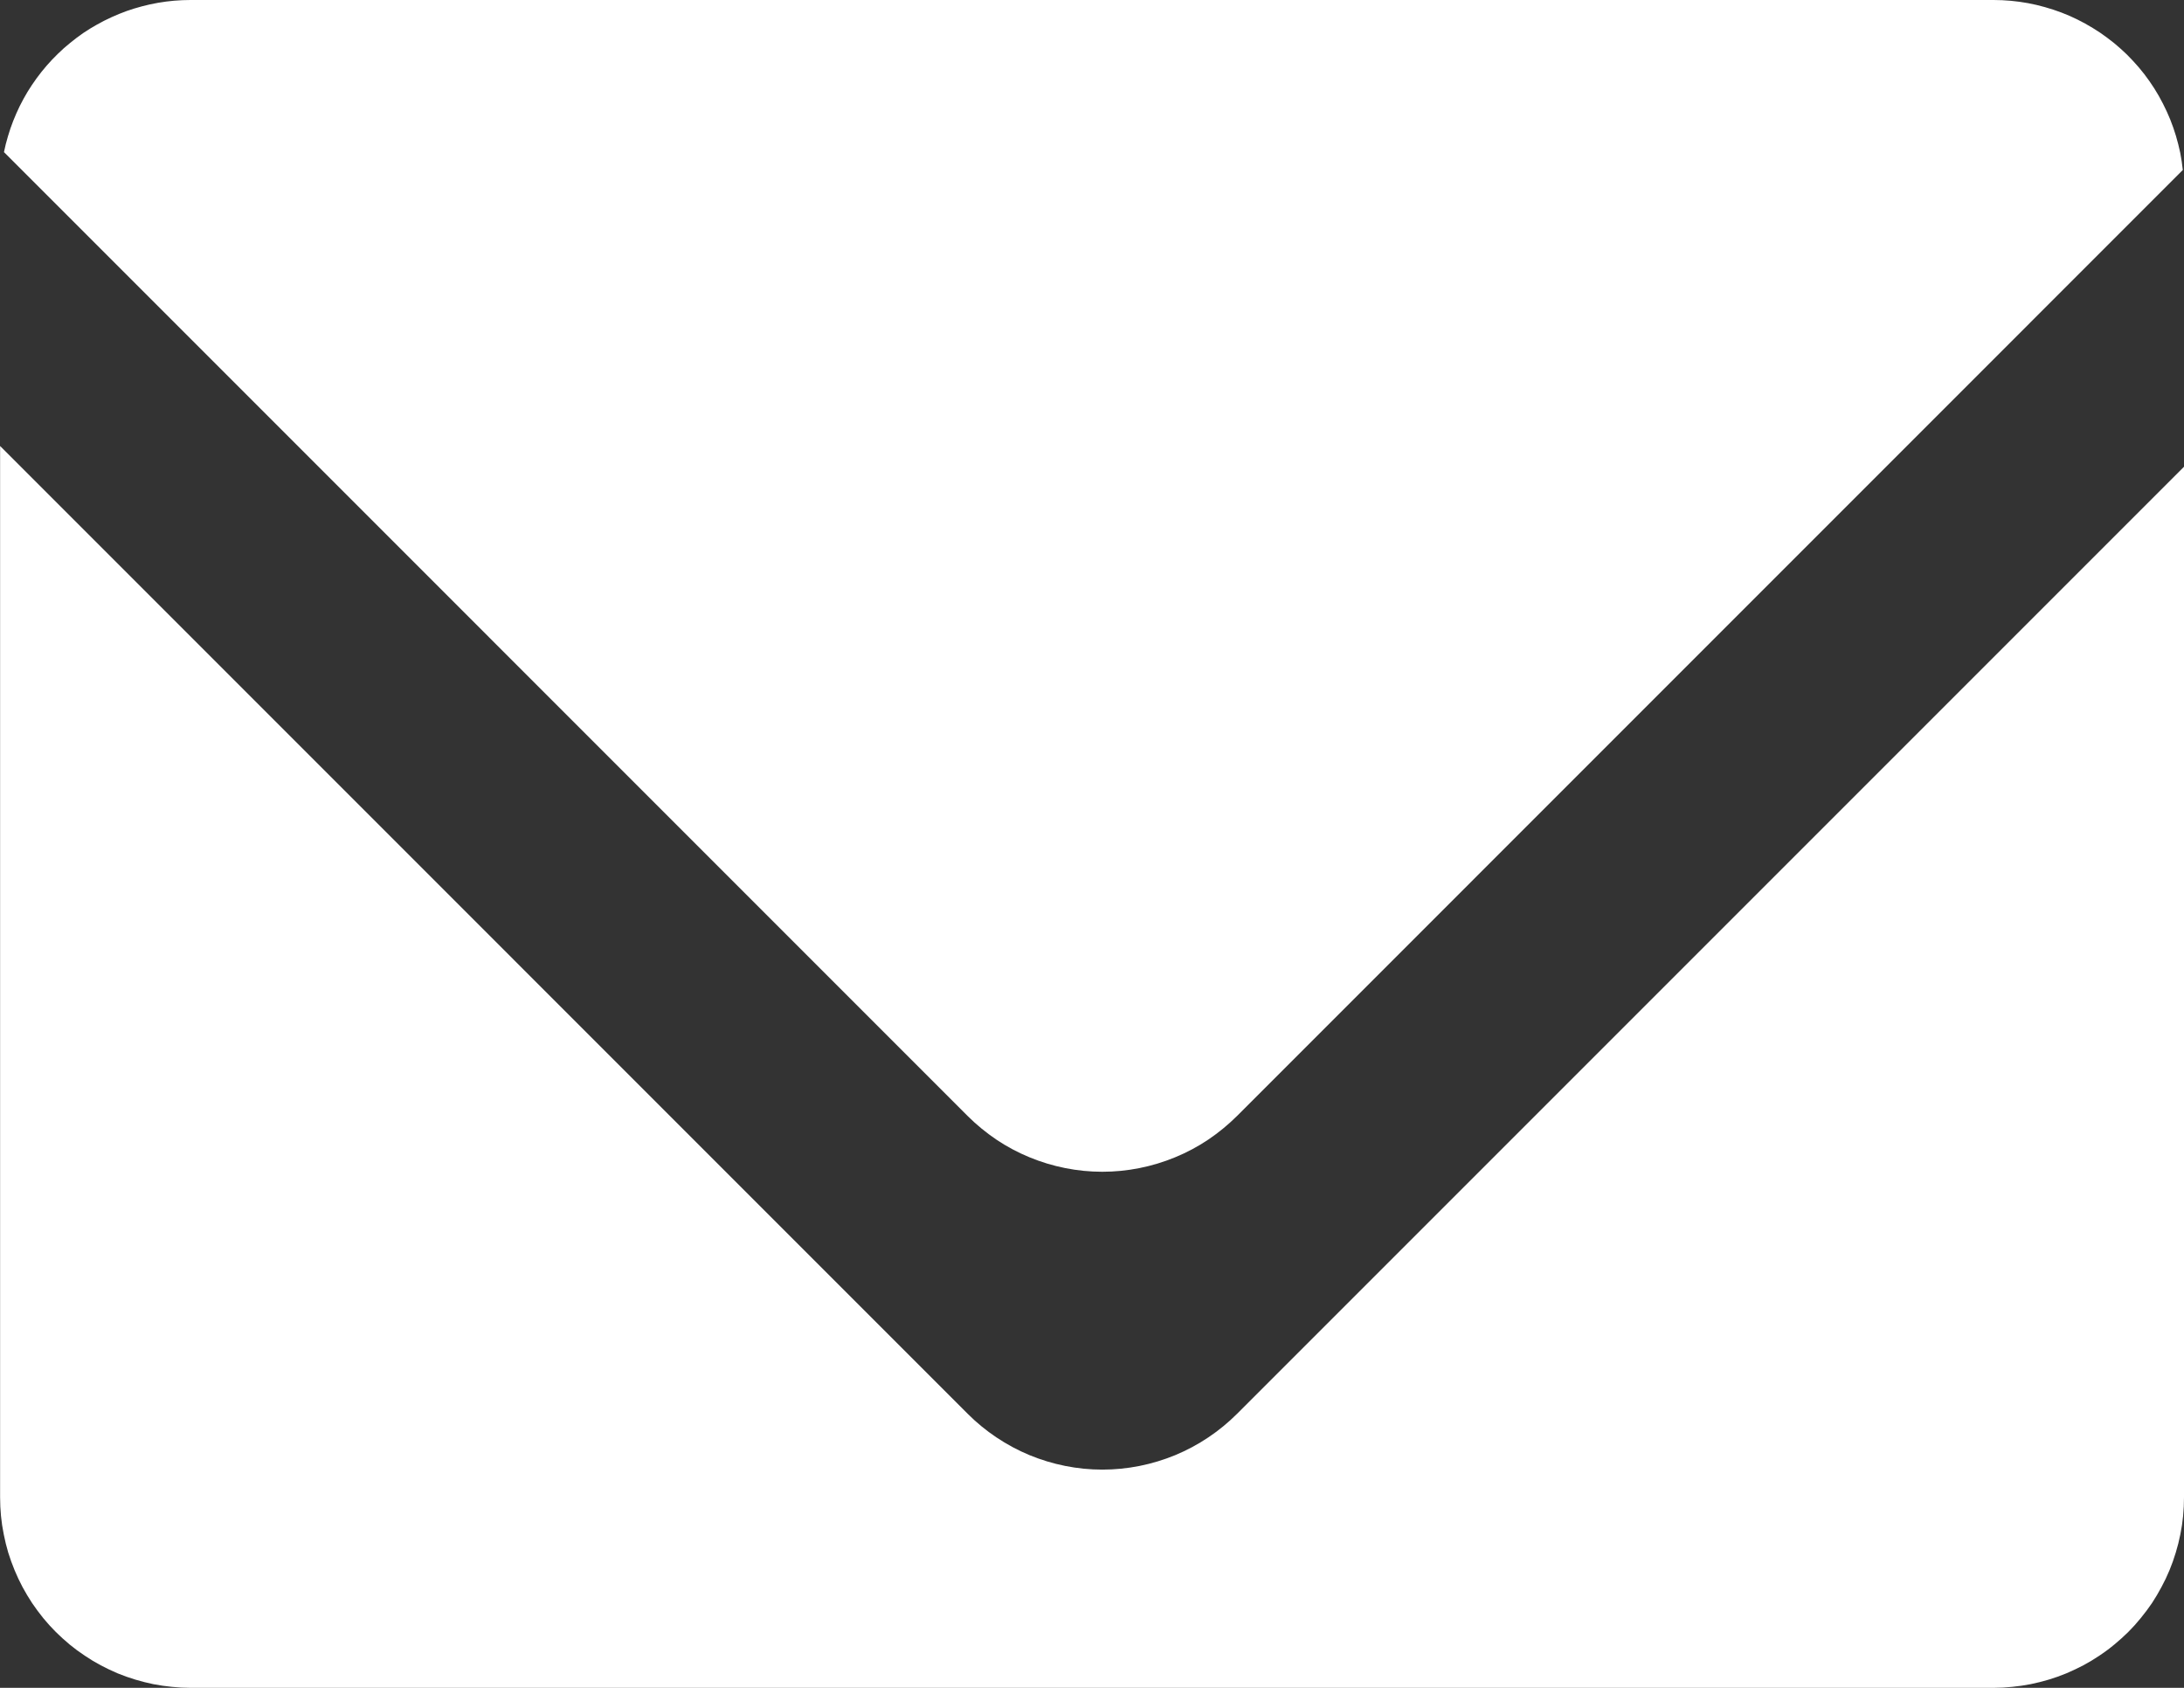 <?xml version="1.0" encoding="utf-8"?>
<svg width="22px" height="17px" viewBox="0 0 22 17" version="1.1" xmlns:xlink="http://www.w3.org/1999/xlink" xmlns="http://www.w3.org/2000/svg">
  <rect x="0" y="0" width="22" height="17" fill="#333333" stroke="none"/>
  <g id="Group-5">
    <path d="M21.945 1.712L12.418 11.24Q12.284 11.373 12.127 11.479Q11.97 11.584 11.795 11.656Q11.621 11.728 11.435 11.765Q11.25 11.802 11.061 11.802Q10.872 11.802 10.687 11.765Q10.501 11.728 10.327 11.656Q10.152 11.584 9.995 11.479Q9.838 11.373 9.704 11.24L-0.003 1.532Q0.013 1.452 0.037 1.373Q0.06 1.294 0.09 1.218Q0.12 1.142 0.156 1.068Q0.193 0.994 0.235 0.924Q0.278 0.854 0.326 0.788Q0.375 0.721 0.428 0.66Q0.482 0.598 0.541 0.541Q0.6 0.483 0.664 0.432Q0.727 0.38 0.795 0.333Q0.863 0.287 0.935 0.247Q1.006 0.207 1.081 0.173Q1.156 0.139 1.233 0.111Q1.31 0.084 1.39 0.063Q1.469 0.042 1.55 0.028Q1.631 0.014 1.712 0.007Q1.794 -3.11687e-17 1.876 0L20.038 0Q20.125 0 20.213 0.008Q20.3 0.016 20.387 0.032Q20.473 0.048 20.557 0.072Q20.642 0.096 20.724 0.127Q20.806 0.158 20.884 0.197Q20.963 0.236 21.038 0.282Q21.113 0.327 21.183 0.38Q21.254 0.432 21.319 0.491Q21.385 0.549 21.444 0.614Q21.504 0.678 21.558 0.748Q21.611 0.817 21.658 0.891Q21.705 0.965 21.745 1.044Q21.785 1.122 21.818 1.203Q21.851 1.285 21.876 1.369Q21.901 1.453 21.919 1.539Q21.936 1.625 21.945 1.712Z" transform="translate(0.043 0)" id="Combined-Shape-Copy" fill="#FFFFFF" fill-rule="evenodd" stroke="none" />
    <g id="Combined-Shape-Copy-3" transform="translate(0 4.491)">
      <path d="M0.001 0.001L0.001 10.59Q0.001 10.684 0.01 10.778Q0.019 10.872 0.038 10.964Q0.056 11.056 0.083 11.147Q0.111 11.237 0.147 11.324Q0.183 11.411 0.227 11.494Q0.272 11.577 0.324 11.656Q0.377 11.734 0.436 11.807Q0.496 11.88 0.563 11.947Q0.63 12.013 0.702 12.073Q0.775 12.133 0.854 12.185Q0.932 12.238 1.015 12.282Q1.098 12.326 1.185 12.363Q1.273 12.399 1.363 12.426Q1.453 12.453 1.545 12.472Q1.638 12.49 1.732 12.499Q1.826 12.509 1.92 12.509L20.081 12.509Q20.175 12.509 20.269 12.499Q20.363 12.49 20.455 12.472Q20.548 12.453 20.638 12.426Q20.728 12.399 20.815 12.363Q20.902 12.326 20.986 12.282Q21.069 12.238 21.147 12.185Q21.226 12.133 21.298 12.073Q21.371 12.013 21.438 11.947Q21.505 11.88 21.564 11.807Q21.624 11.734 21.677 11.656Q21.729 11.577 21.773 11.494Q21.818 11.411 21.854 11.324Q21.89 11.237 21.917 11.147Q21.945 11.056 21.963 10.964Q21.982 10.872 21.991 10.778Q22 10.684 22 10.59L22 0.21L12.461 9.749Q12.328 9.882 12.171 9.987Q12.014 10.092 11.839 10.165Q11.664 10.237 11.479 10.274Q11.293 10.311 11.104 10.311Q10.915 10.311 10.73 10.274Q10.545 10.237 10.37 10.165Q10.195 10.092 10.038 9.987Q9.881 9.882 9.748 9.749L0.001 0.001Z" id="Combined-Shape-Copy-2" fill="#FFFFFF" fill-rule="evenodd" stroke="none" />
    </g>
  </g>
</svg>